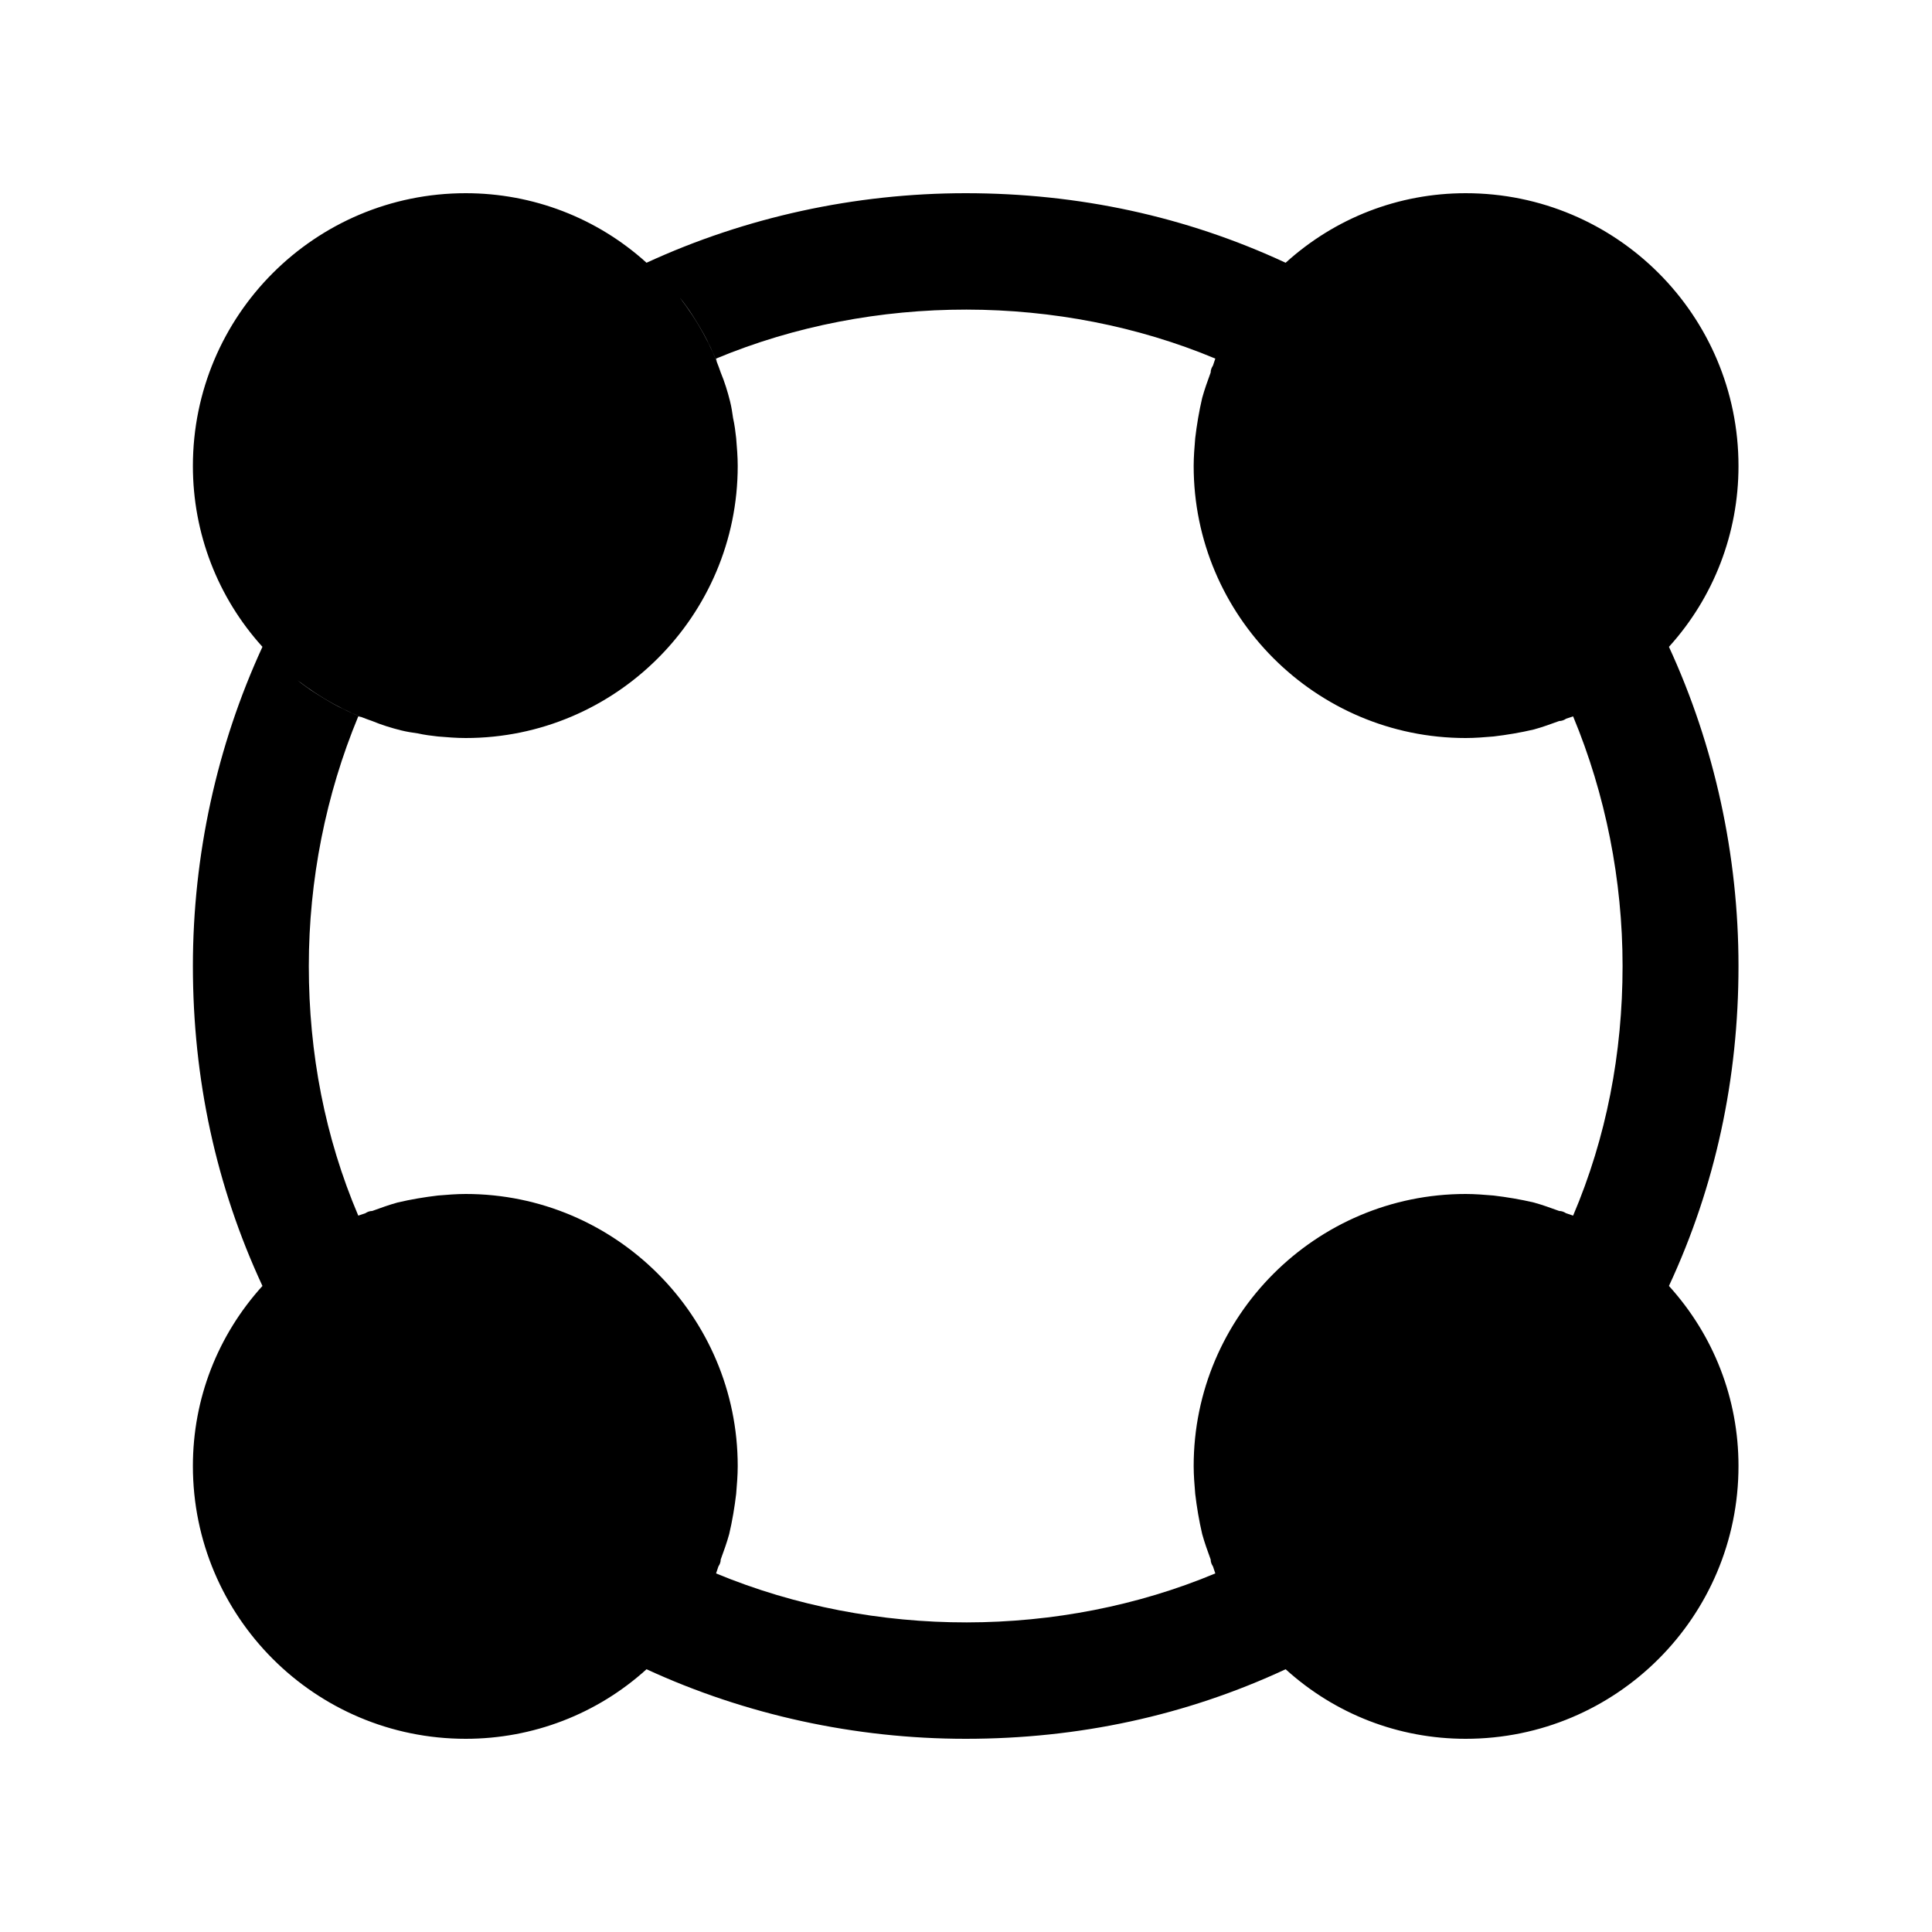 <svg width="25" height="25" viewBox="0 0 25 25" fill="none" xmlns="http://www.w3.org/2000/svg">
<path d="M21.596 8.37C22.176 7.73 22.496 6.9 22.496 6.03C22.496 4.08 20.916 2.5 18.966 2.5C18.096 2.5 17.276 2.82 16.636 3.4C15.346 2.8 13.956 2.5 12.496 2.5C11.066 2.5 9.646 2.81 8.366 3.4C7.726 2.82 6.896 2.5 6.026 2.5C4.076 2.5 2.496 4.08 2.496 6.03C2.496 6.9 2.816 7.73 3.396 8.37C2.806 9.65 2.496 11.07 2.496 12.5C2.496 13.96 2.796 15.35 3.396 16.64C2.816 17.28 2.496 18.1 2.496 18.97C2.496 20.92 4.076 22.5 6.026 22.5C6.896 22.5 7.726 22.18 8.366 21.6C9.646 22.19 11.066 22.5 12.496 22.5C13.956 22.5 15.346 22.2 16.636 21.6C17.276 22.18 18.096 22.5 18.966 22.5C20.916 22.5 22.496 20.92 22.496 18.97C22.496 18.1 22.176 17.28 21.596 16.64C22.196 15.35 22.496 13.96 22.496 12.5C22.496 11.07 22.186 9.65 21.596 8.37ZM20.176 15.67C20.066 15.63 19.956 15.59 19.846 15.56C19.676 15.52 19.496 15.49 19.326 15.47C19.206 15.46 19.086 15.45 18.966 15.45C17.026 15.45 15.446 17.03 15.446 18.97C15.446 19.09 15.456 19.21 15.466 19.33C15.486 19.5 15.516 19.68 15.556 19.85C15.586 19.96 15.626 20.07 15.666 20.18C15.666 20.21 15.676 20.24 15.696 20.27C15.706 20.3 15.716 20.33 15.726 20.36C13.716 21.2 11.316 21.21 9.266 20.36C9.276 20.33 9.286 20.3 9.296 20.27C9.316 20.24 9.326 20.21 9.326 20.18C9.366 20.07 9.406 19.96 9.436 19.85C9.476 19.68 9.506 19.5 9.526 19.33C9.536 19.21 9.546 19.09 9.546 18.97C9.546 17.03 7.966 15.45 6.026 15.45C5.906 15.45 5.786 15.46 5.666 15.47C5.496 15.49 5.316 15.52 5.146 15.56C5.036 15.59 4.926 15.63 4.816 15.67C4.786 15.67 4.756 15.68 4.726 15.7C4.696 15.71 4.666 15.72 4.636 15.73C4.206 14.72 3.996 13.63 3.996 12.5C3.996 11.39 4.216 10.28 4.636 9.27C4.646 9.27 4.666 9.28 4.676 9.28C4.556 9.23 4.426 9.17 4.316 9.11C4.156 9.02 3.996 8.92 3.846 8.8C4.146 9.03 4.466 9.21 4.816 9.33C4.936 9.38 5.066 9.42 5.186 9.45C5.266 9.47 5.336 9.48 5.406 9.49C5.496 9.51 5.576 9.52 5.666 9.53C5.786 9.54 5.906 9.55 6.026 9.55C7.966 9.55 9.546 7.97 9.546 6.03C9.546 5.91 9.536 5.79 9.526 5.67C9.516 5.58 9.506 5.5 9.486 5.41C9.476 5.34 9.466 5.27 9.446 5.19C9.416 5.07 9.376 4.94 9.326 4.82C9.206 4.47 9.026 4.15 8.796 3.85C8.916 4 9.016 4.16 9.106 4.32C9.166 4.43 9.226 4.56 9.276 4.68C9.276 4.67 9.266 4.65 9.266 4.64C11.306 3.79 13.716 3.8 15.726 4.64C15.716 4.67 15.706 4.7 15.696 4.73C15.676 4.76 15.666 4.79 15.666 4.82C15.626 4.93 15.586 5.04 15.556 5.15C15.516 5.32 15.486 5.5 15.466 5.67C15.456 5.79 15.446 5.91 15.446 6.03C15.446 7.97 17.026 9.55 18.966 9.55C19.086 9.55 19.206 9.54 19.326 9.53C19.496 9.51 19.676 9.48 19.846 9.44C19.956 9.41 20.066 9.37 20.176 9.33C20.206 9.33 20.236 9.32 20.266 9.3C20.296 9.29 20.326 9.28 20.356 9.27C20.776 10.28 20.996 11.39 20.996 12.5C20.996 13.63 20.786 14.72 20.356 15.73C20.326 15.72 20.296 15.71 20.266 15.7C20.236 15.68 20.206 15.67 20.176 15.67Z" fill="#173D48" style="fill:#173D48;fill:color(display-p3 0.09 0.239 0.282);fill-opacity:1;"/>
</svg>
